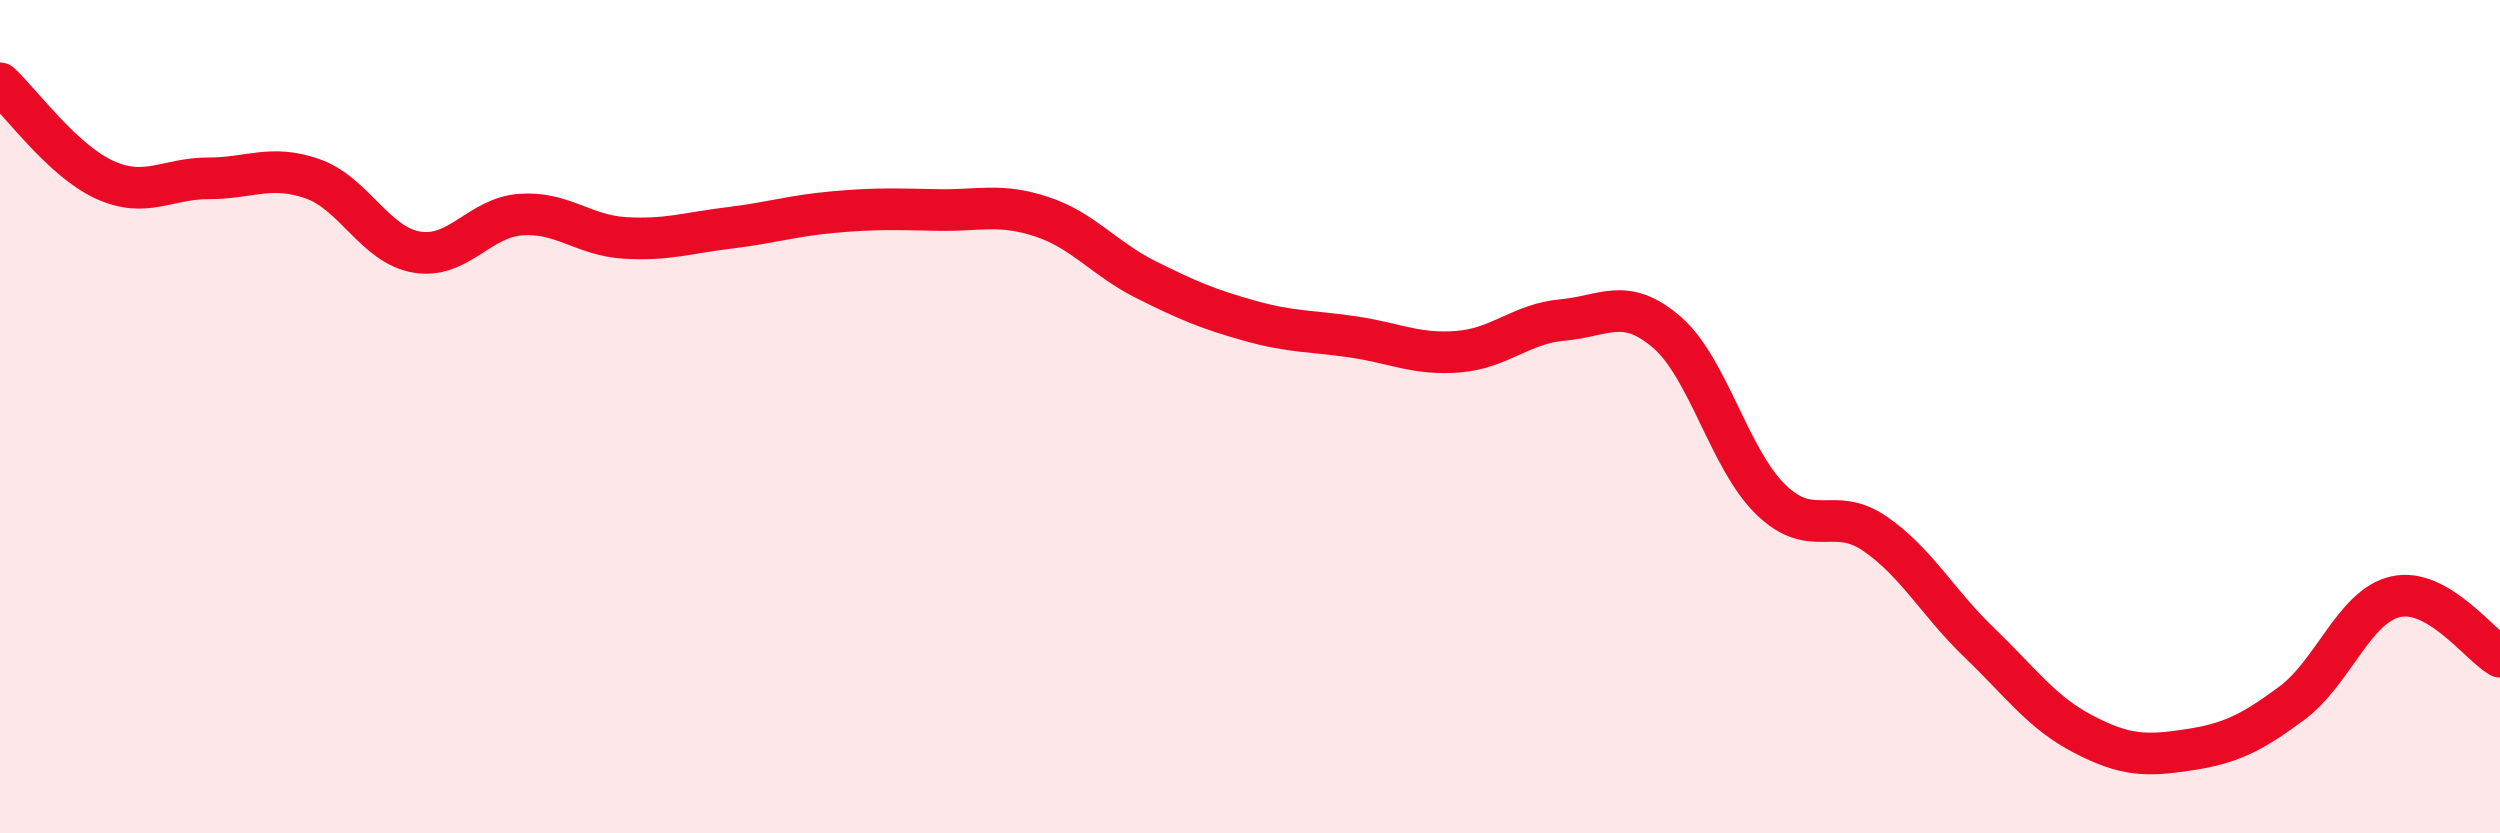 
    <svg width="60" height="20" viewBox="0 0 60 20" xmlns="http://www.w3.org/2000/svg">
      <path
        d="M 0,2 C 0.5,2.46 1.5,3.85 2.5,4.31 C 3.5,4.77 4,4.28 5,4.28 C 6,4.28 6.5,3.94 7.5,4.29 C 8.5,4.64 9,5.88 10,6.05 C 11,6.22 11.5,5.22 12.5,5.15 C 13.5,5.08 14,5.65 15,5.71 C 16,5.77 16.5,5.59 17.5,5.47 C 18.5,5.35 19,5.18 20,5.09 C 21,5 21.5,5.02 22.5,5.04 C 23.5,5.06 24,4.87 25,5.2 C 26,5.53 26.5,6.21 27.5,6.71 C 28.5,7.21 29,7.42 30,7.7 C 31,7.98 31.5,7.94 32.5,8.09 C 33.5,8.24 34,8.52 35,8.44 C 36,8.36 36.5,7.77 37.5,7.68 C 38.5,7.59 39,7.11 40,7.97 C 41,8.83 41.5,11.02 42.5,11.99 C 43.5,12.96 44,12.12 45,12.81 C 46,13.5 46.5,14.46 47.5,15.42 C 48.5,16.38 49,17.1 50,17.62 C 51,18.14 51.5,18.15 52.5,18 C 53.5,17.85 54,17.62 55,16.88 C 56,16.14 56.5,14.54 57.5,14.32 C 58.5,14.1 59.5,15.47 60,15.76L60 20L0 20Z"
        fill="#EB0A25"
        opacity="0.1"
        stroke-linecap="round"
        stroke-linejoin="round"
      />
      <path
        d="M 0,2 C 0.5,2.46 1.5,3.85 2.5,4.31 C 3.5,4.77 4,4.28 5,4.28 C 6,4.28 6.5,3.94 7.5,4.29 C 8.5,4.64 9,5.88 10,6.05 C 11,6.22 11.5,5.22 12.5,5.15 C 13.5,5.08 14,5.65 15,5.71 C 16,5.77 16.5,5.59 17.5,5.47 C 18.5,5.35 19,5.18 20,5.09 C 21,5 21.5,5.02 22.5,5.04 C 23.5,5.06 24,4.87 25,5.2 C 26,5.53 26.5,6.21 27.5,6.71 C 28.5,7.21 29,7.42 30,7.7 C 31,7.98 31.5,7.94 32.5,8.09 C 33.5,8.24 34,8.52 35,8.44 C 36,8.36 36.5,7.77 37.5,7.68 C 38.5,7.59 39,7.11 40,7.97 C 41,8.83 41.5,11.02 42.5,11.99 C 43.5,12.96 44,12.12 45,12.81 C 46,13.5 46.5,14.46 47.5,15.42 C 48.5,16.38 49,17.1 50,17.62 C 51,18.14 51.5,18.15 52.5,18 C 53.5,17.85 54,17.62 55,16.88 C 56,16.14 56.5,14.54 57.5,14.32 C 58.5,14.1 59.5,15.47 60,15.76"
        stroke="#EB0A25"
        stroke-width="1"
        fill="none"
        stroke-linecap="round"
        stroke-linejoin="round"
      />
    </svg>
  